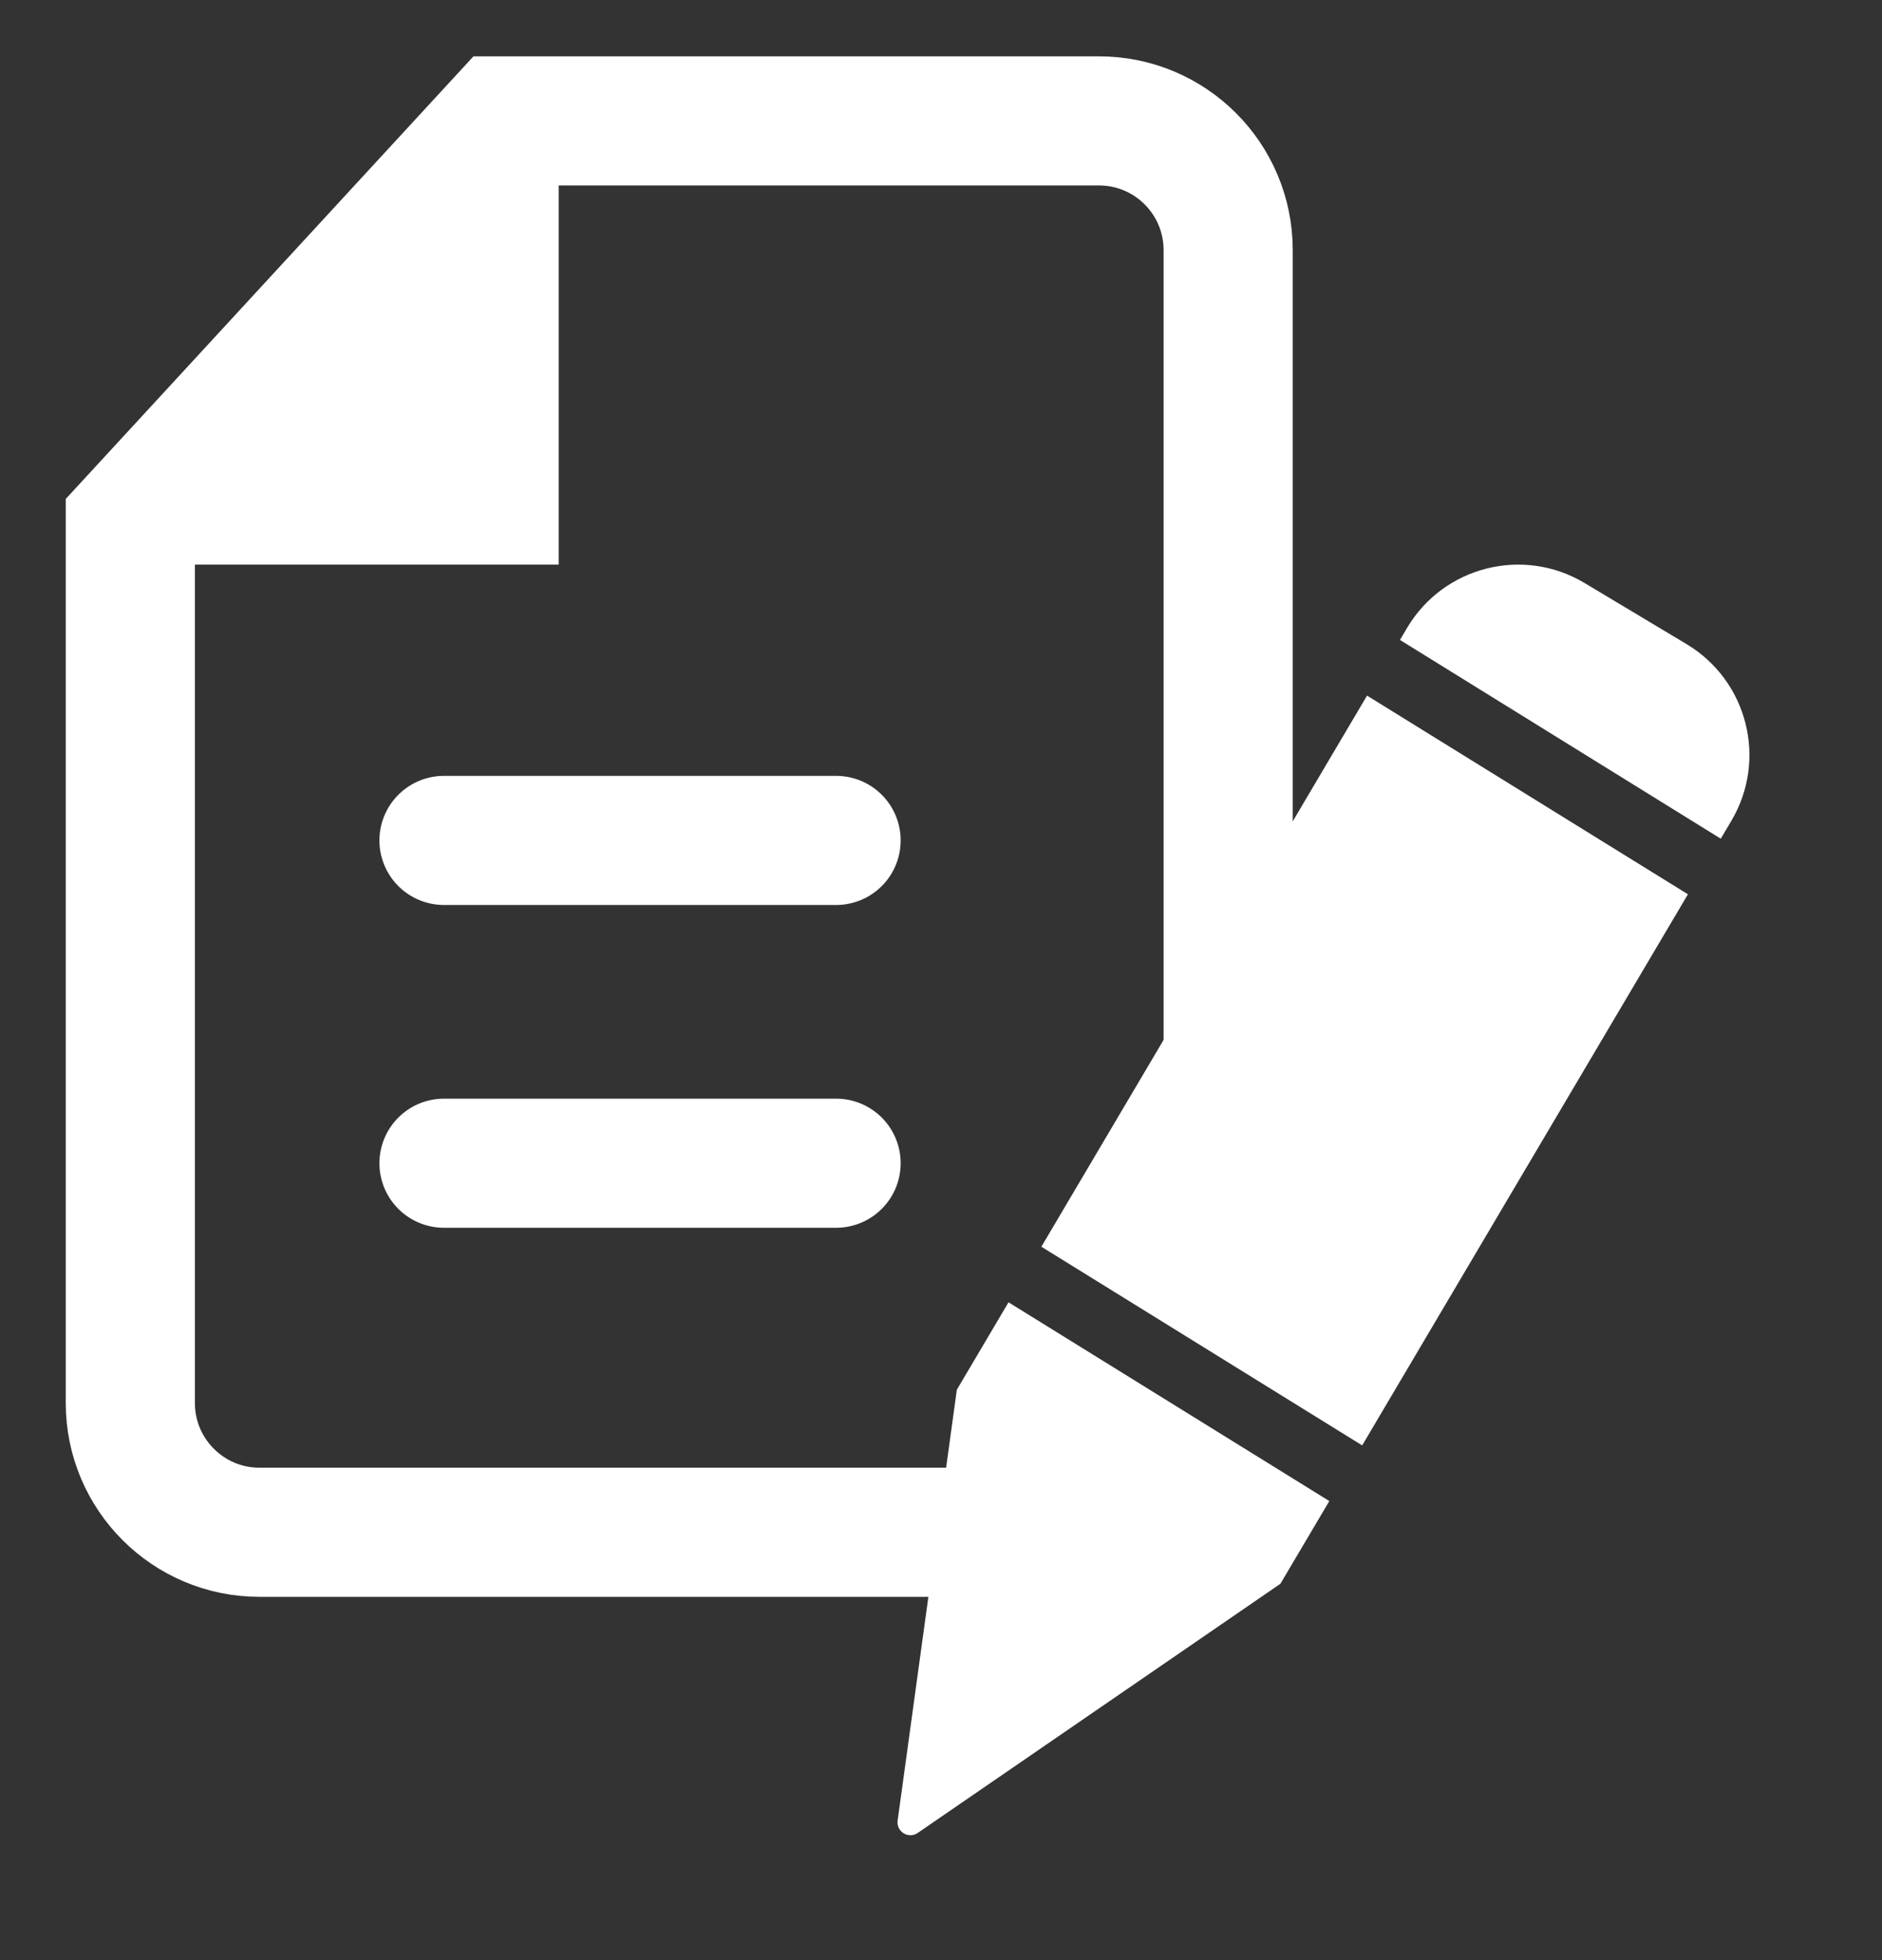 <svg width="24" height="25" viewBox="0 0 24 25" fill="none" xmlns="http://www.w3.org/2000/svg">
<rect x="0" y="0" width="24" height="25" fill="#333333" stroke="none"/>
<path d="M15.662 13.864V3.19C15.662 2.28 14.925 1.542 14.015 1.542H6.399L1.662 6.685V17.895C1.662 18.805 2.4 19.543 3.309 19.543H12.933" stroke="white" stroke-width="1.647"/>
<path d="M7.125 7.201V1.25L1.251 7.201H7.125Z" fill="white"/>
<path d="M5.662 10.719H10.662" stroke="white" stroke-width="1.647" stroke-linecap="round"/>
<path d="M5.662 14.836H10.662" stroke="white" stroke-width="1.647" stroke-linecap="round"/>
<path fill-rule="evenodd" clip-rule="evenodd" d="M21.509 8.216C22.285 8.682 22.541 9.687 22.08 10.467L21.944 10.697L17.853 8.162L17.942 8.011C18.407 7.224 19.424 6.966 20.207 7.436L21.509 8.216ZM17.371 18.435L21.525 11.406L17.433 8.872L13.28 15.901L17.371 18.435ZM16.952 19.145L12.861 16.61L12.202 17.725L11.447 23.22C11.428 23.361 11.585 23.459 11.703 23.378L16.328 20.2L16.952 19.145Z" fill="white"/>
</svg>
